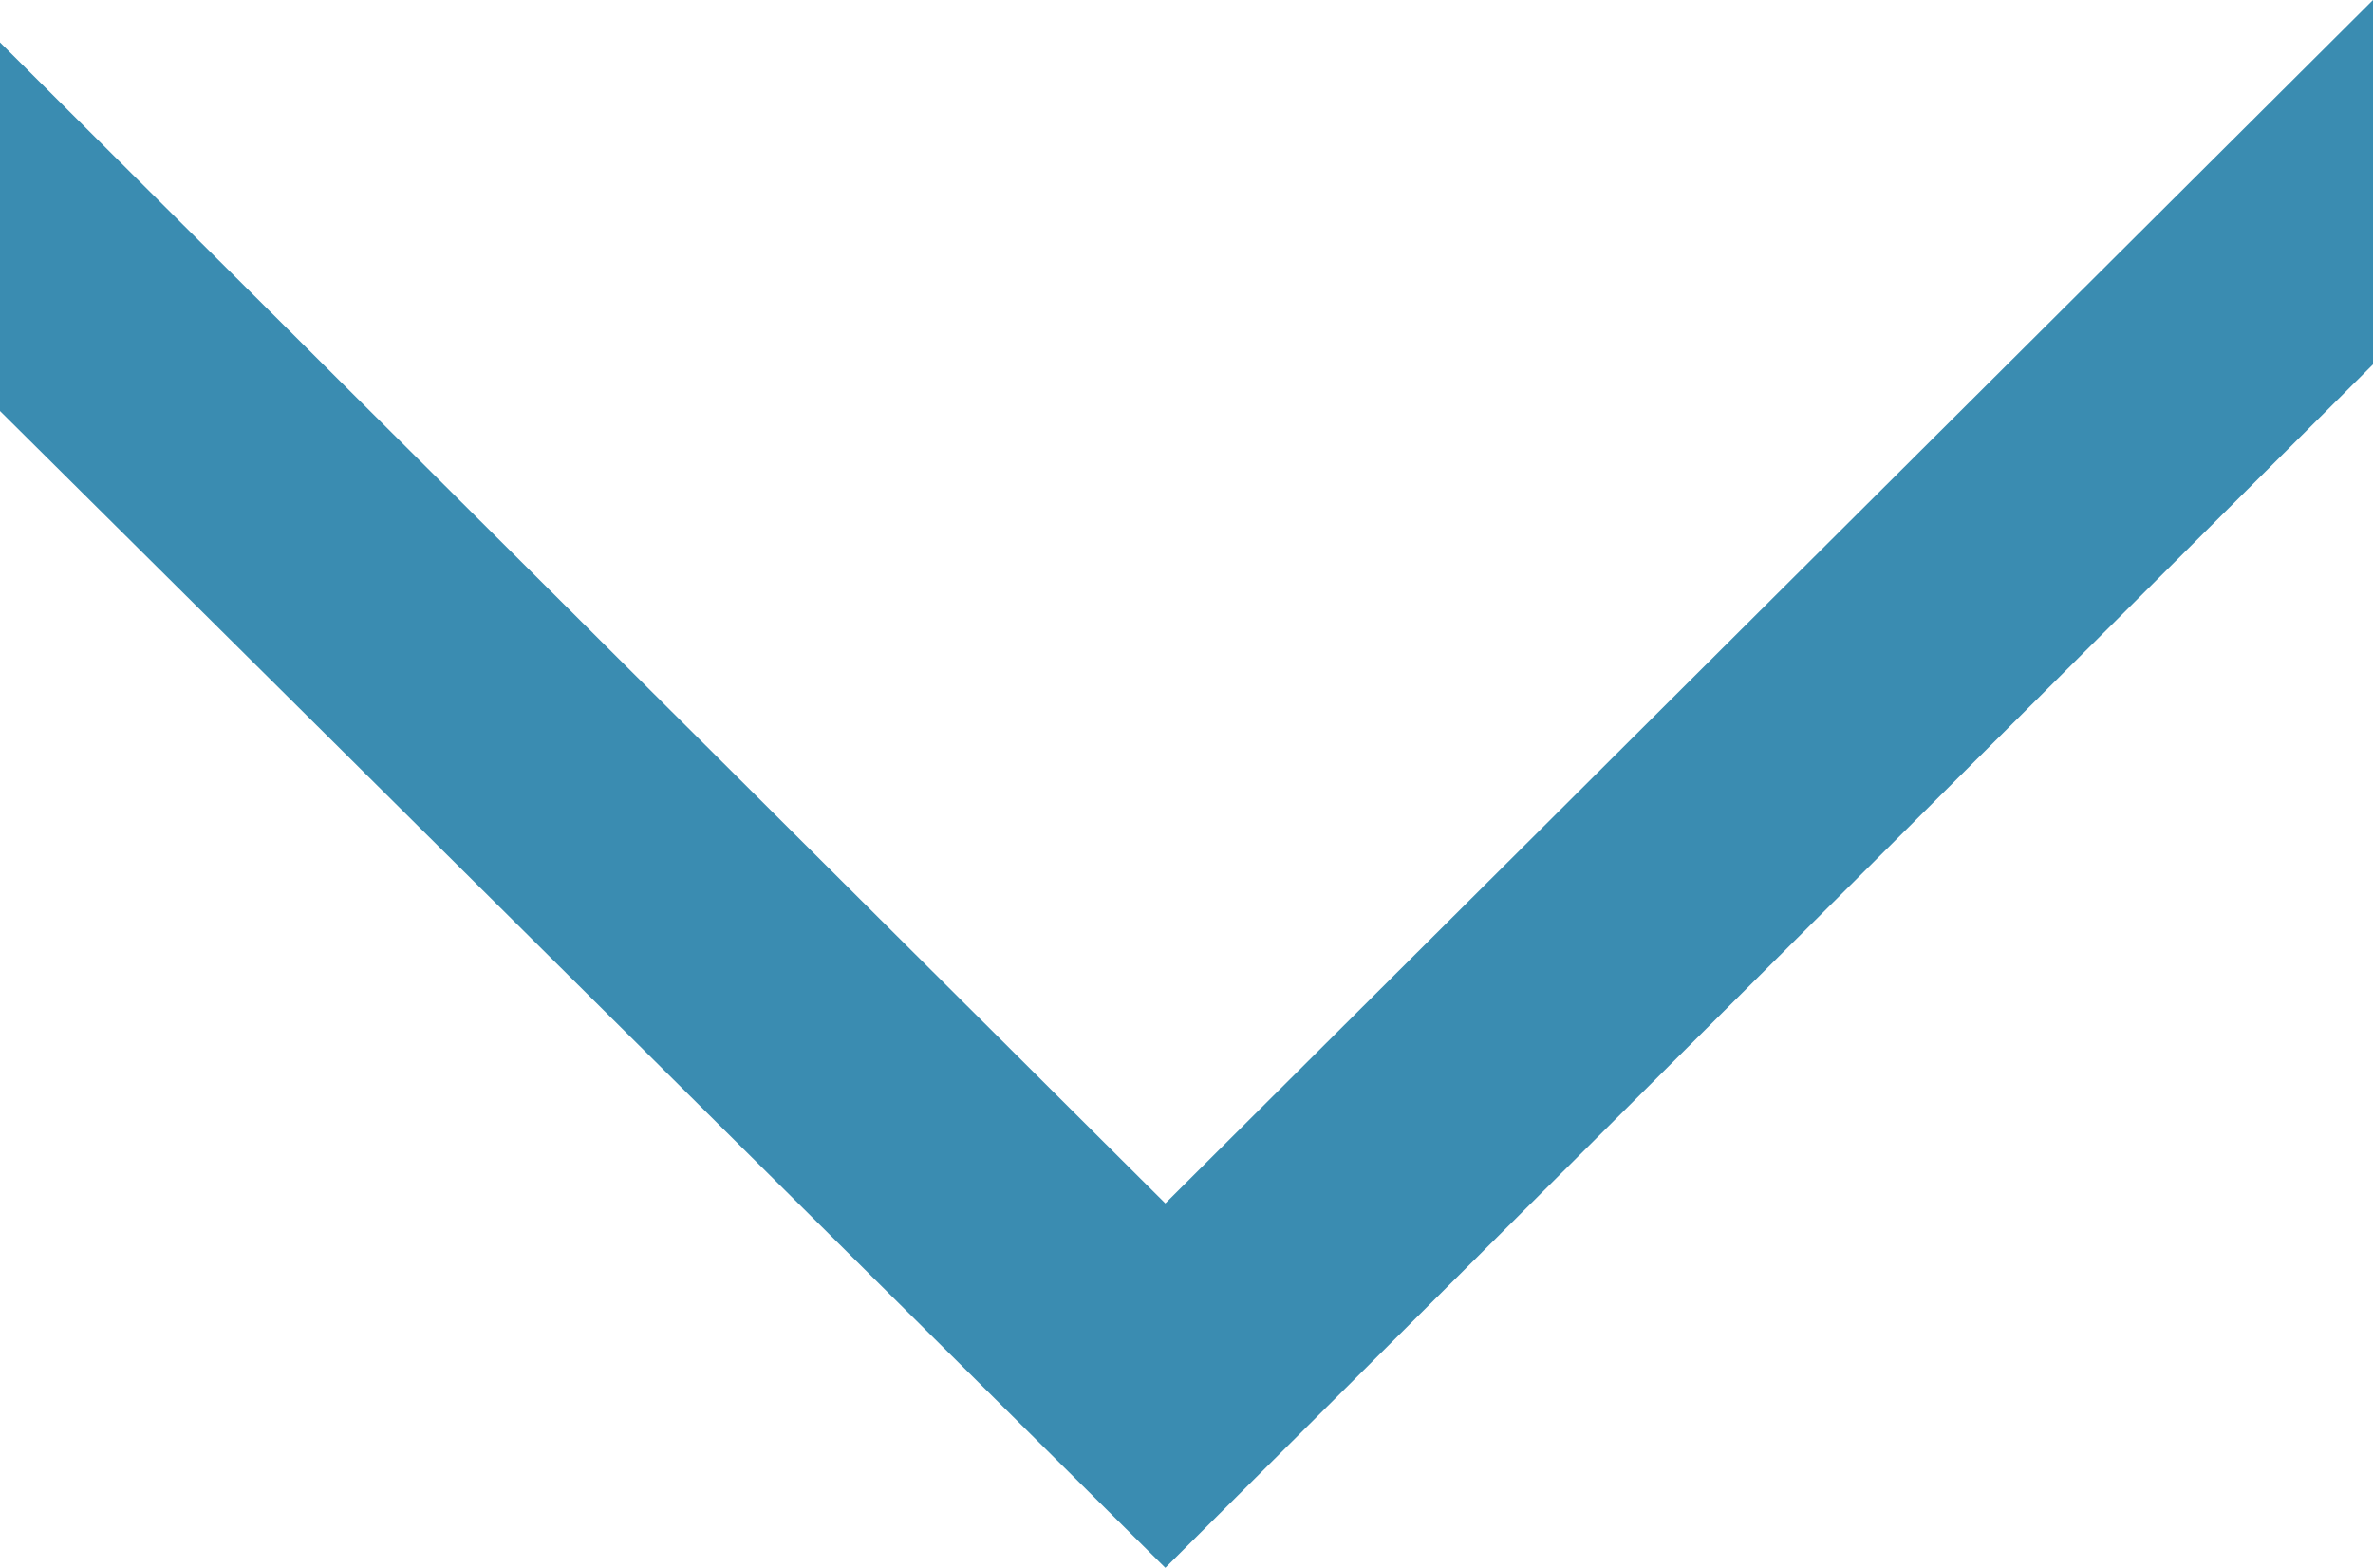 <?xml version="1.0" encoding="UTF-8"?>
<svg id="Warstwa_1" xmlns="http://www.w3.org/2000/svg" version="1.1" viewBox="0 0 56 37">
  <!-- Generator: Adobe Illustrator 29.1.0, SVG Export Plug-In . SVG Version: 2.1.0 Build 142)  -->
  <defs>
    <style>
      .st0 {
        fill: #09709e;
        isolation: isolate;
        opacity: .8;
      }
    </style>
  </defs>
  <g id="Warstwa_11">
    <polygon class="st0" points="27.5 28.4 0 1 0 9.7 27.5 37 56 8.6 56 0 27.5 28.4"/>
  </g>
</svg>